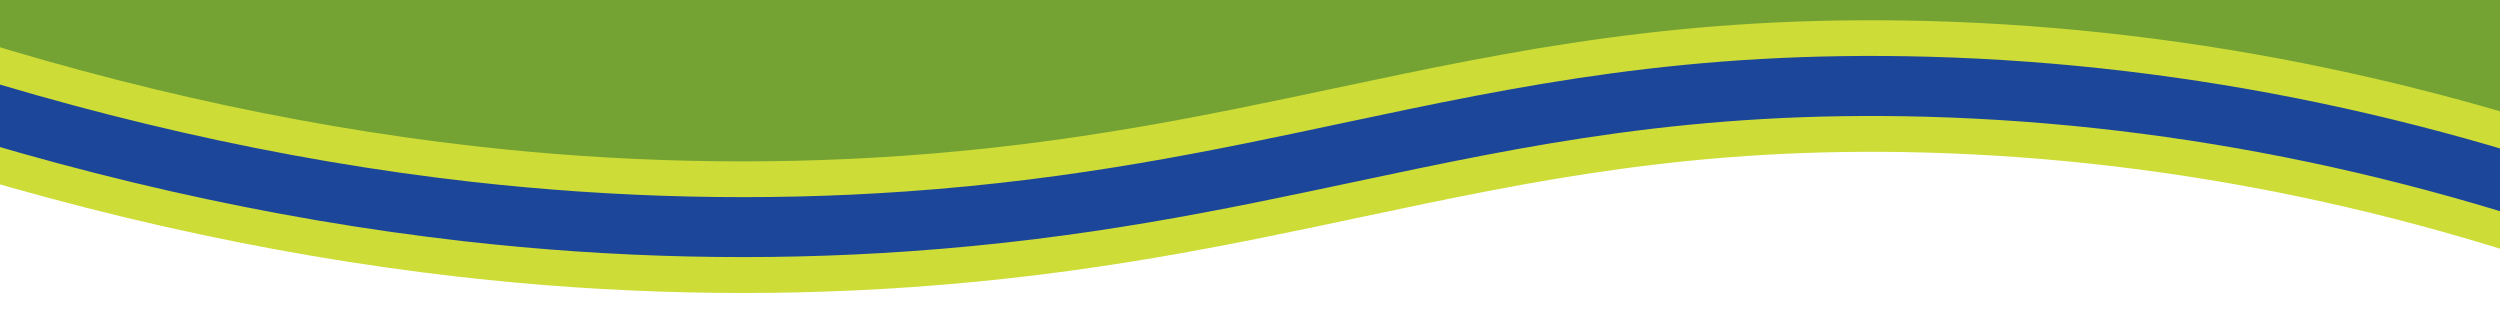 <?xml version="1.0" encoding="UTF-8"?>
<svg id="Layer_1" xmlns="http://www.w3.org/2000/svg" viewBox="0 0 1920 243.59">
  <defs>
    <style>
      .cls-1 {
        fill: #74a333;
      }

      .cls-2 {
        fill: #1b469a;
      }

      .cls-3 {
        fill: #cddc37;
      }
    </style>
  </defs>
  <g id="Layer_3">
    <path class="cls-1" d="M-64.3,29.68s196.8,105.1,518.9,121.5,456.3-102.4,896.9-111.2,668.9,115.8,668.9,115.8l2.6-360.7-2073.5.6L-64.2,14.88"/>
    <path class="cls-3" d="M2051.3,237.28c-187.2-74.3-379.4-114.7-571.6-120.1-177.3-4.9-301.8,21.5-433.6,49.4-102.7,21.8-208.8,44.3-345.8,53.9-113.8,8-230.5,5.4-346.8-7.8-151.3-17.1-306.6-52.4-461.8-104.9L-75.9,12.08C72.4,62.28,220.7,95.98,364.8,112.28c110.2,12.5,220.7,14.9,328.4,7.4,130-9.1,232.6-30.9,331.9-51.9,137.9-29.2,268.1-56.8,457.4-51.6,204,5.7,407.9,48.5,606,127.1l-37.3,93.9h0l.1.1Z"/>
    <path class="cls-2" d="M2061.4,211.68c-190.2-75.5-385.6-116.5-581-122-180.6-5-306.6,21.7-440.1,50-101.7,21.6-206.9,43.9-342,53.3-112.1,7.9-227.1,5.3-341.8-7.7-149.3-16.9-302.8-51.7-456-103.6l14.8-43.6c150.2,50.8,300.4,85,446.5,101.5,111.9,12.6,224,15.2,333.4,7.5,131.9-9.2,235.5-31.2,335.7-52.5,136.2-28.9,264.9-56.1,450.9-51,200.7,5.6,401.5,47.7,596.6,125.2l-17,42.8h0v.1Z"/>
  </g>
</svg>